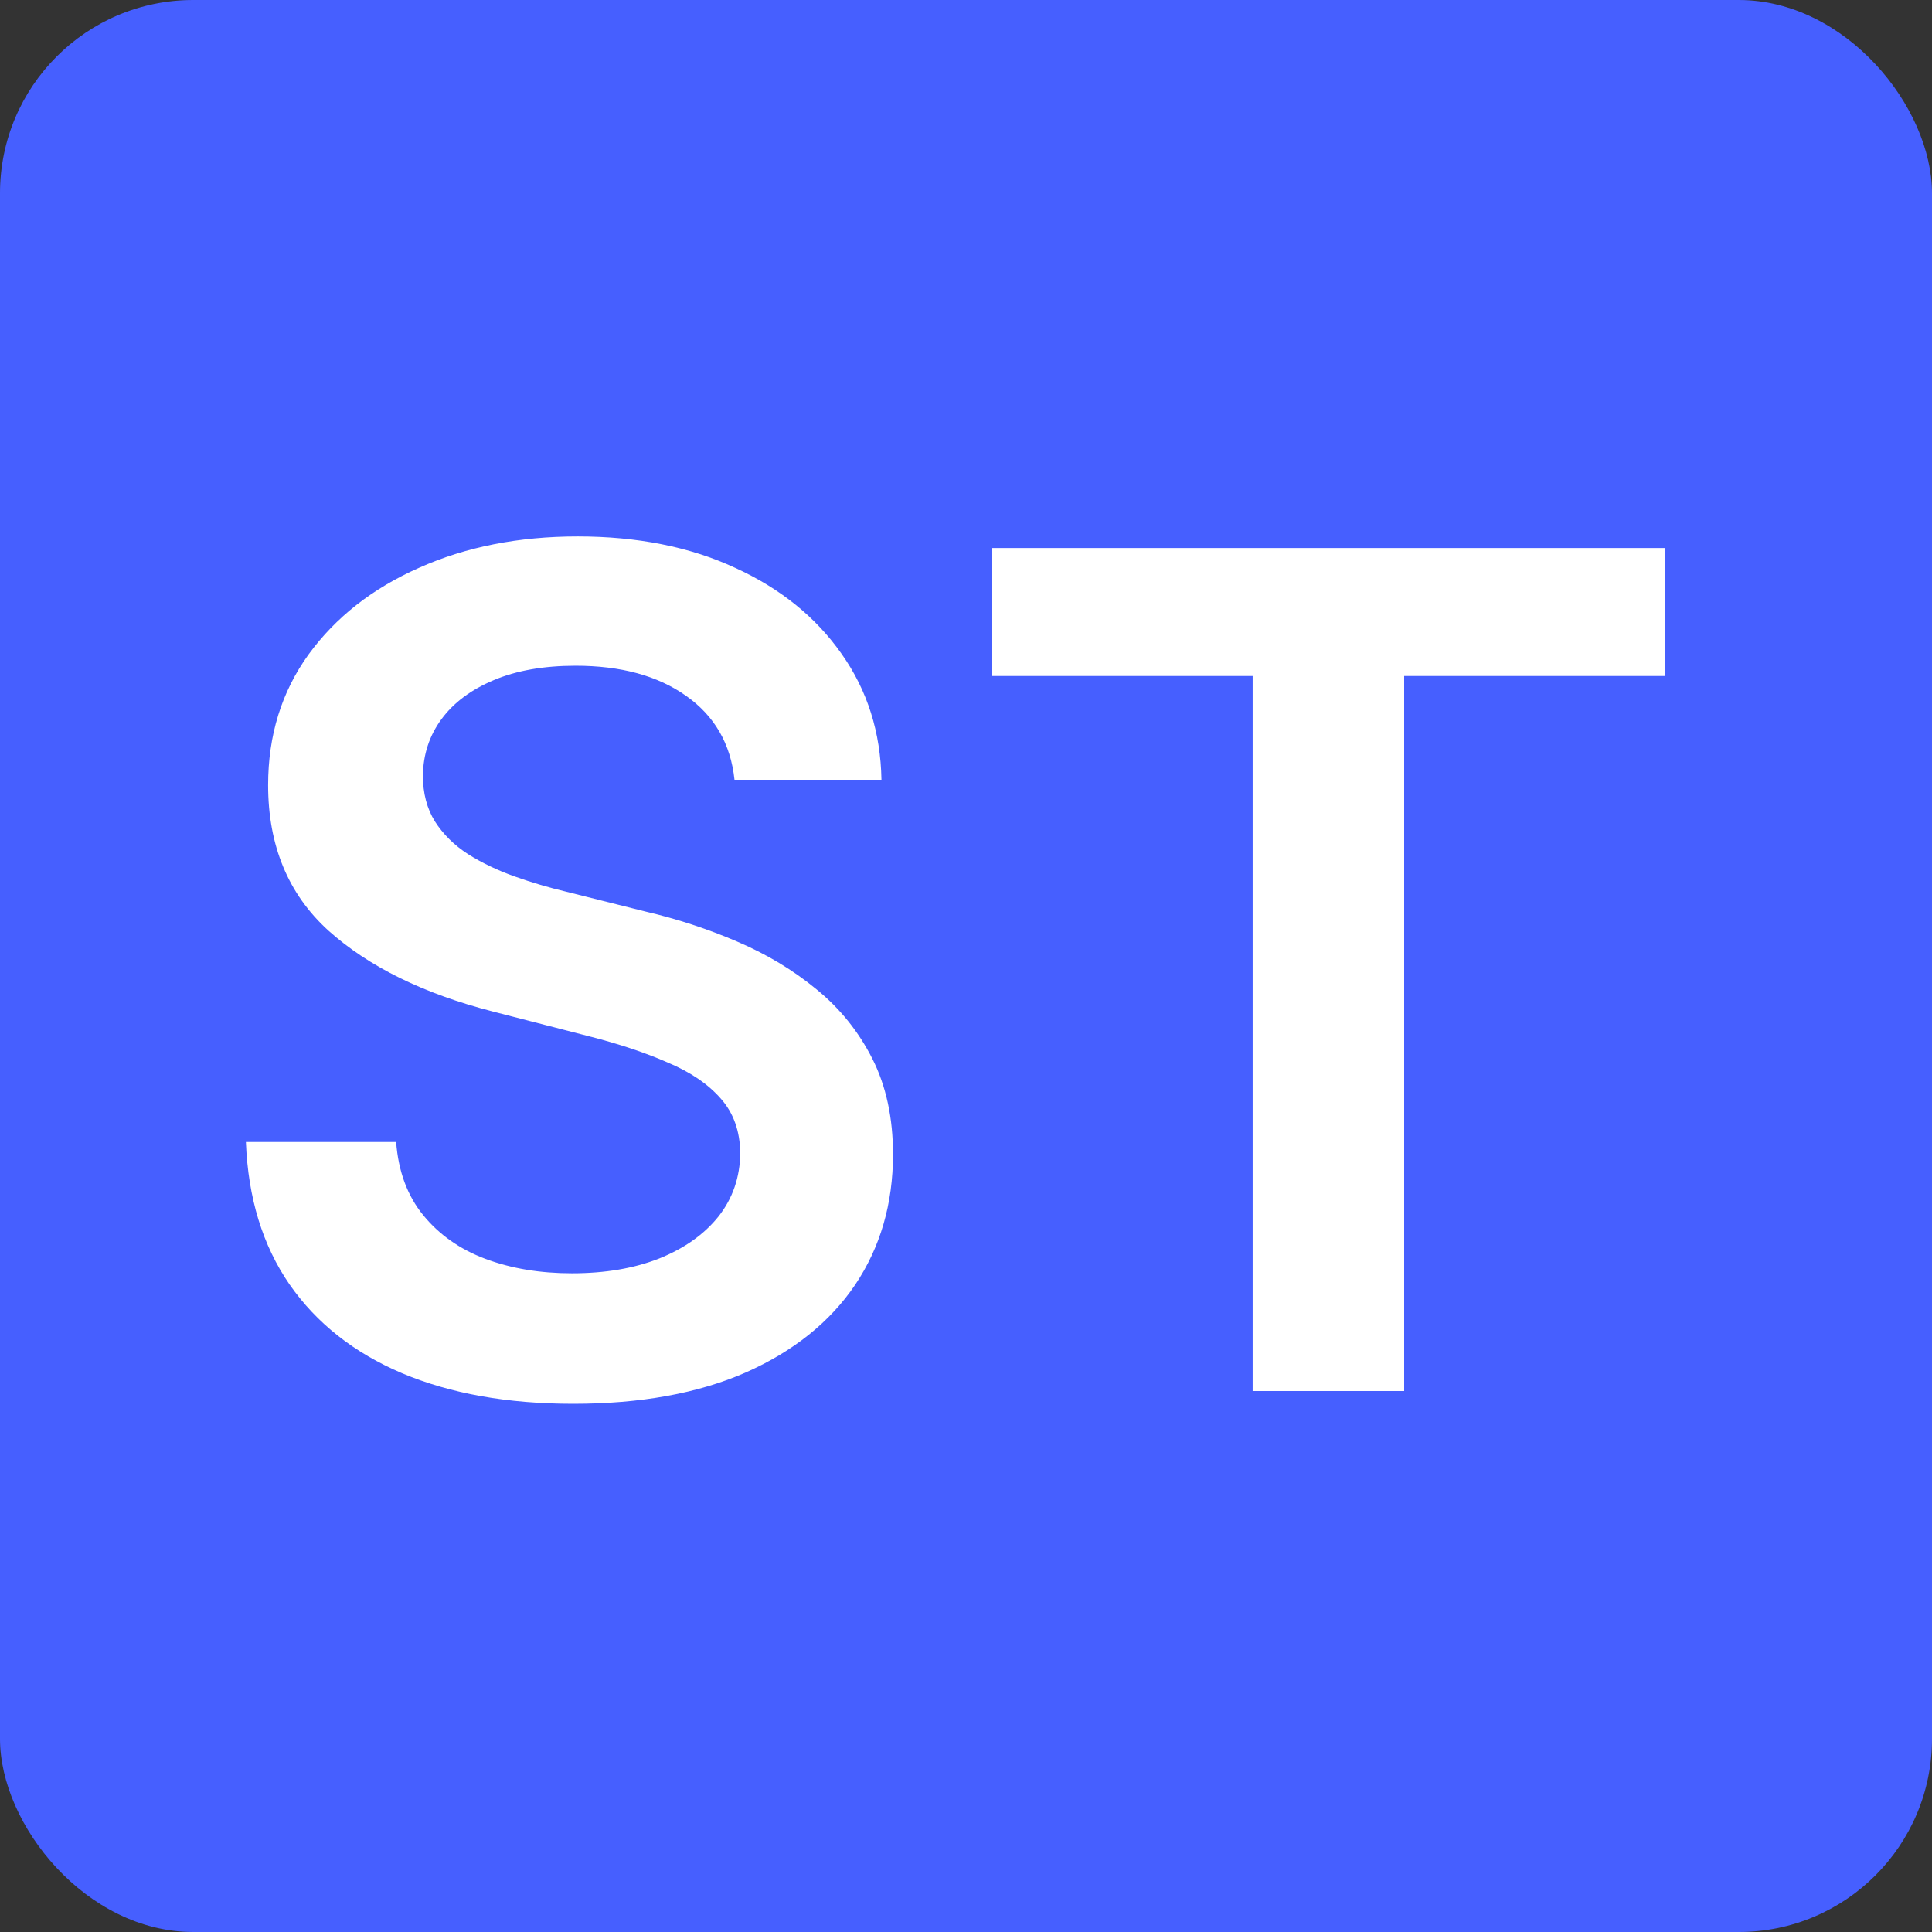 <svg width="50" height="50" viewBox="0 0 50 50" fill="none" xmlns="http://www.w3.org/2000/svg">
<rect x="0" y="0" width="50" height="50" fill="#333333" stroke="none"/>
<rect width="50" height="50" rx="5" fill="#465FFF"/>
<path d="M19.009 20.18C18.91 19.249 18.491 18.525 17.752 18.006C17.021 17.488 16.069 17.229 14.897 17.229C14.073 17.229 13.367 17.353 12.777 17.602C12.188 17.85 11.736 18.188 11.424 18.614C11.111 19.04 10.952 19.526 10.945 20.073C10.945 20.528 11.048 20.922 11.254 21.256C11.467 21.59 11.754 21.874 12.117 22.108C12.479 22.335 12.88 22.527 13.32 22.683C13.761 22.84 14.204 22.971 14.652 23.077L16.697 23.589C17.521 23.78 18.313 24.04 19.073 24.366C19.84 24.693 20.526 25.105 21.129 25.602C21.74 26.099 22.223 26.7 22.578 27.403C22.933 28.106 23.111 28.93 23.111 29.874C23.111 31.153 22.784 32.278 22.131 33.251C21.477 34.217 20.533 34.974 19.297 35.521C18.068 36.06 16.58 36.33 14.833 36.33C13.136 36.33 11.662 36.068 10.412 35.542C9.169 35.016 8.196 34.249 7.493 33.241C6.797 32.232 6.42 31.004 6.364 29.555H10.252C10.309 30.315 10.543 30.947 10.955 31.451C11.367 31.955 11.903 32.332 12.564 32.58C13.232 32.829 13.977 32.953 14.801 32.953C15.661 32.953 16.413 32.825 17.06 32.57C17.713 32.307 18.224 31.945 18.594 31.483C18.963 31.014 19.151 30.467 19.158 29.842C19.151 29.274 18.984 28.805 18.658 28.436C18.331 28.06 17.873 27.747 17.283 27.499C16.701 27.243 16.019 27.016 15.238 26.817L12.756 26.178C10.959 25.716 9.538 25.016 8.494 24.079C7.457 23.134 6.939 21.881 6.939 20.318C6.939 19.033 7.287 17.907 7.983 16.941C8.686 15.975 9.641 15.226 10.849 14.693C12.056 14.153 13.423 13.883 14.95 13.883C16.499 13.883 17.855 14.153 19.02 14.693C20.192 15.226 21.111 15.968 21.779 16.92C22.447 17.864 22.791 18.951 22.812 20.18H19.009ZM25.676 17.495V14.182H43.083V17.495H36.34V36H32.419V17.495H25.676Z" fill="white"/>
</svg>

